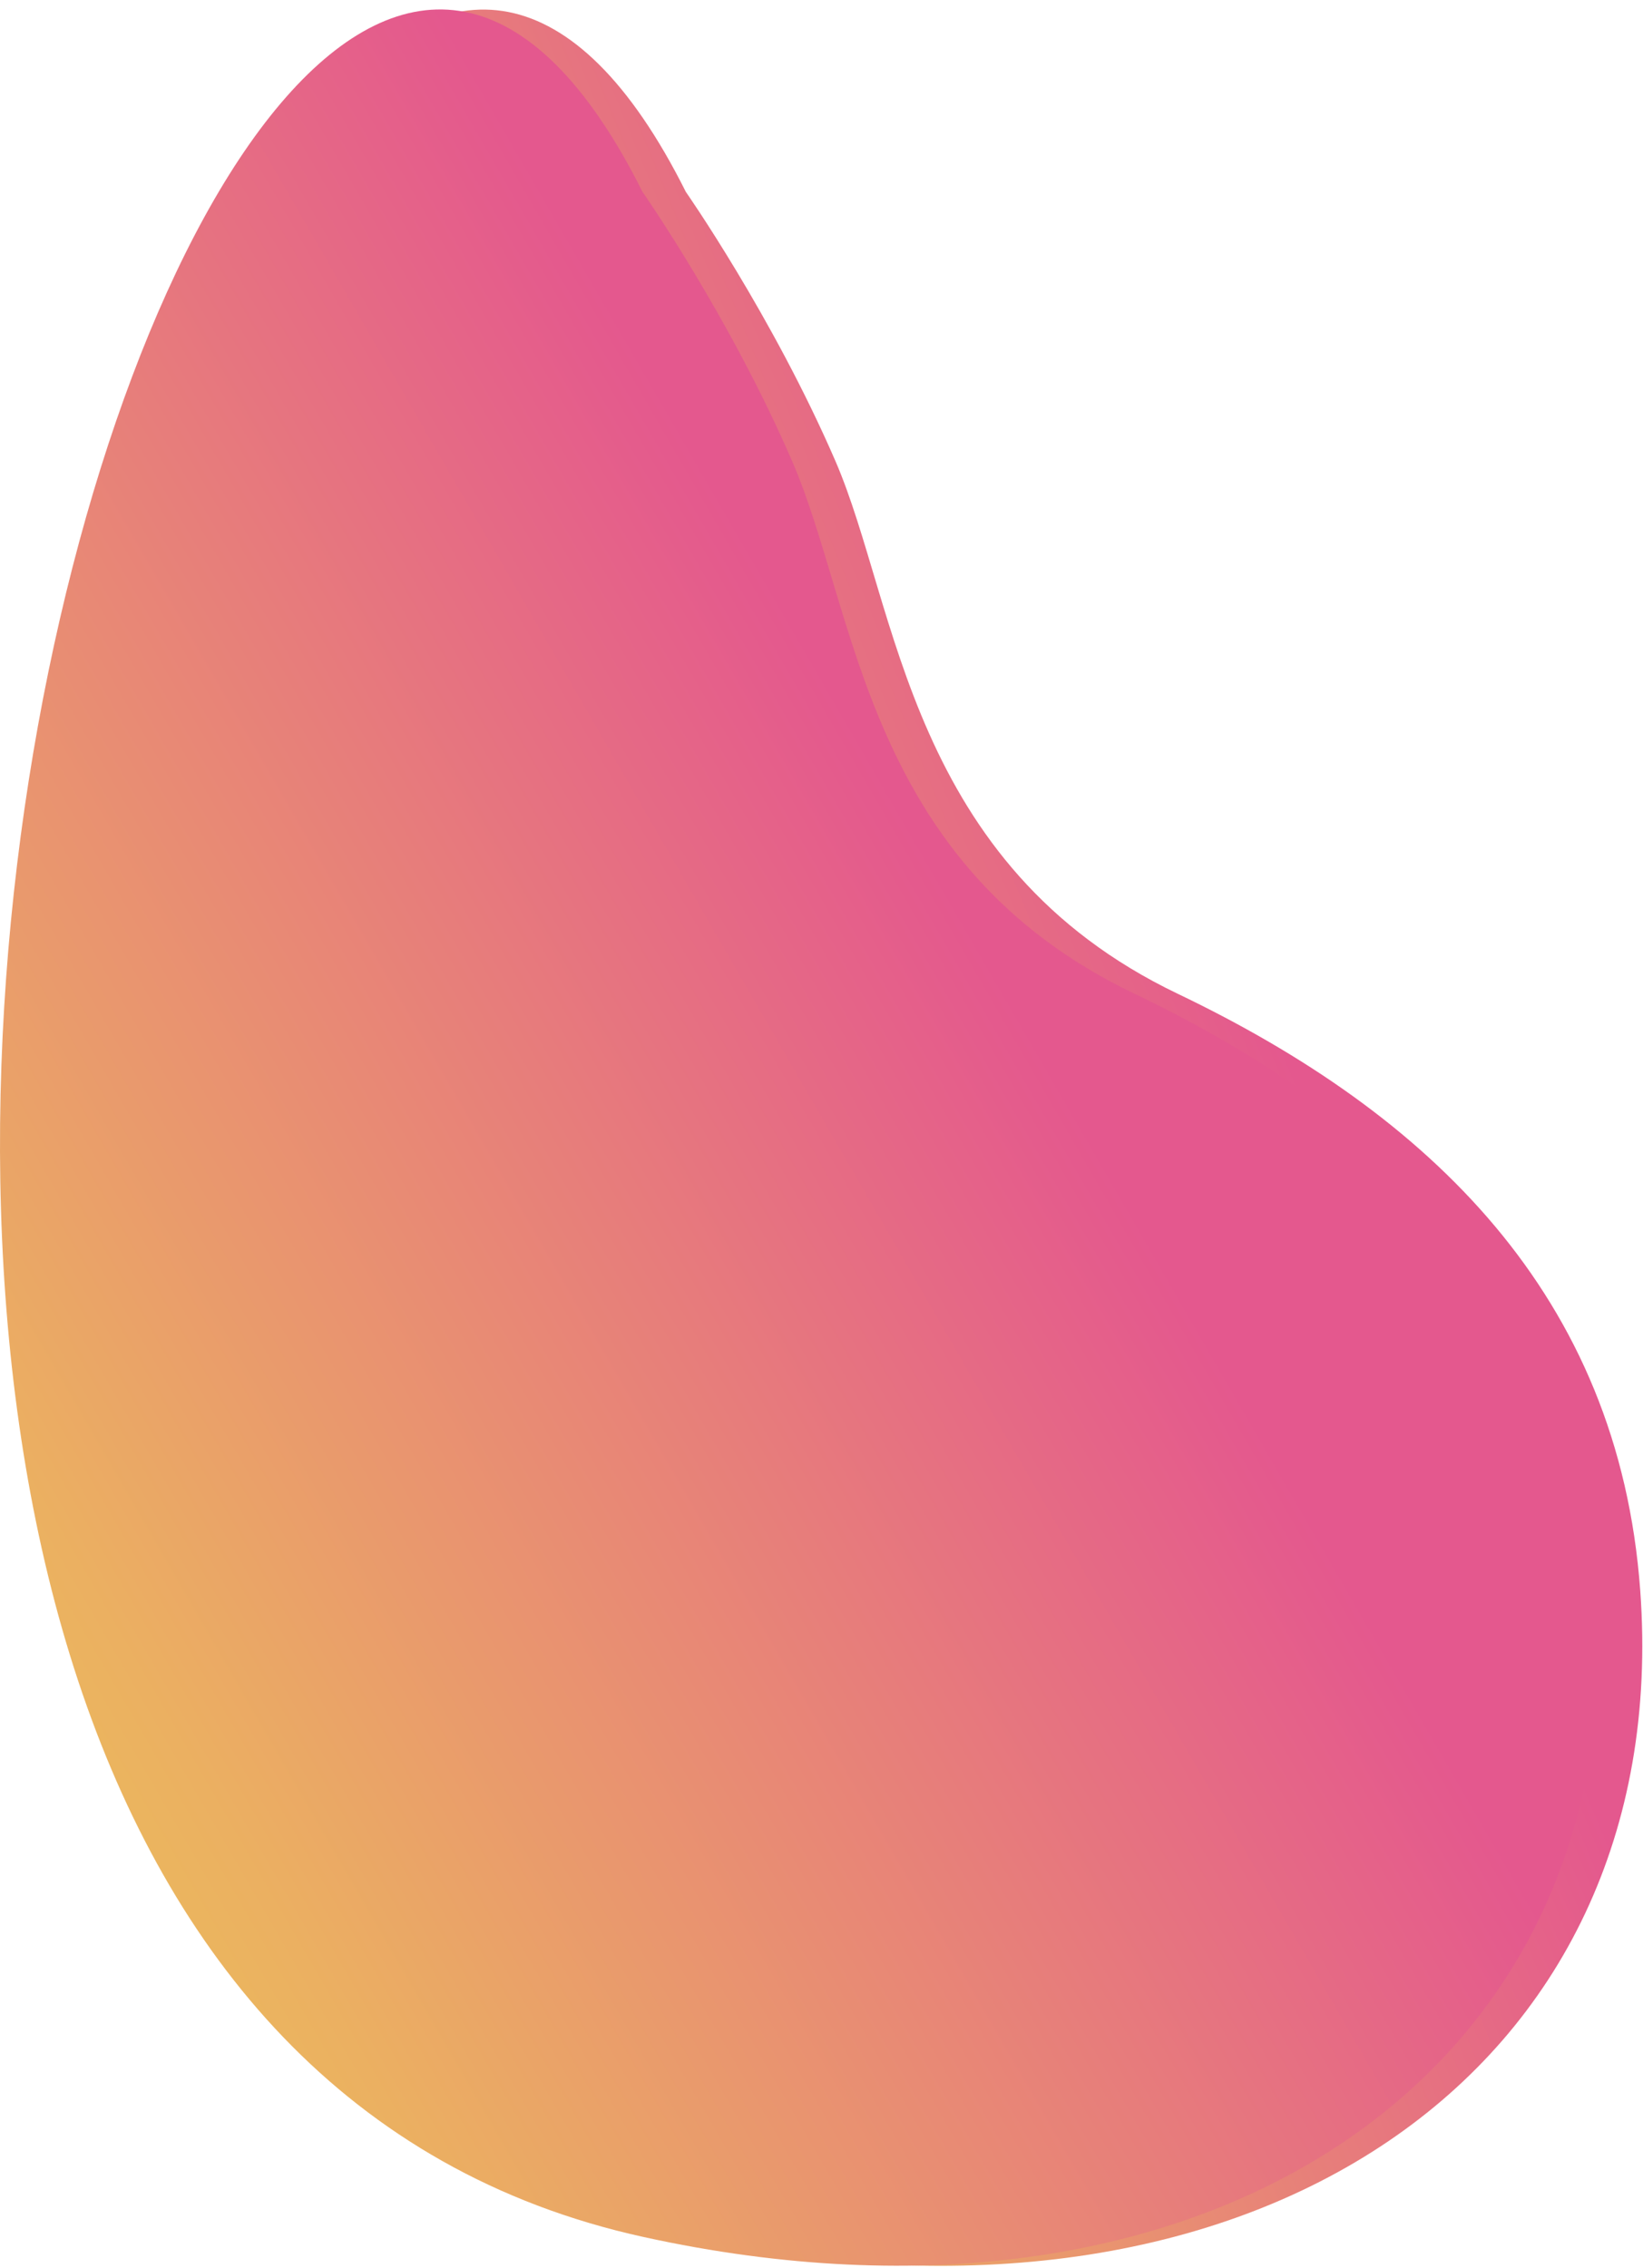 <svg width="695" height="959" viewBox="0 0 695 959" fill="none" xmlns="http://www.w3.org/2000/svg">
<path d="M290.122 81.153C290.122 81.153 326.812 133.633 353.392 194.973C379.972 256.313 384.182 365.673 498.212 420.263C604.562 471.163 684.702 547.693 693.832 672.583C708.802 877.343 528.382 998.283 290.542 946.033C-212.868 835.433 100.642 -297.437 290.122 81.153Z" fill="url(#paint0_linear_1_24)"/>
<g filter="url(#filter0_i_1_24)">
<path d="M271.772 77.103C271.772 77.103 308.462 129.583 335.042 190.923C362.762 254.883 365.832 361.623 479.862 416.213C586.202 467.113 666.342 543.643 675.472 668.533C690.452 873.303 510.032 994.243 272.192 941.983C-231.218 831.383 82.291 -301.487 271.772 77.103Z" fill="url(#paint1_linear_1_24)"/>
</g>
<defs>
<filter id="filter0_i_1_24" x="4.57764e-05" y="6.29425e-05" width="676.341" height="958.136" filterUnits="userSpaceOnUse" color-interpolation-filters="sRGB">
<feFlood flood-opacity="0" result="BackgroundImageFix"/>
<feBlend mode="normal" in="SourceGraphic" in2="BackgroundImageFix" result="shape"/>
<feColorMatrix in="SourceAlpha" type="matrix" values="0 0 0 0 0 0 0 0 0 0 0 0 0 0 0 0 0 0 127 0" result="hardAlpha"/>
<feOffset dy="4"/>
<feGaussianBlur stdDeviation="97"/>
<feComposite in2="hardAlpha" operator="arithmetic" k2="-1" k3="1"/>
<feColorMatrix type="matrix" values="0 0 0 0 0.514 0 0 0 0 0.271 0 0 0 0 0.686 0 0 0 0.8 0"/>
<feBlend mode="normal" in2="shape" result="effect1_innerShadow_1_24"/>
</filter>
<linearGradient id="paint0_linear_1_24" x1="-17.388" y1="625.203" x2="526.752" y2="401.803" gradientUnits="userSpaceOnUse">
<stop offset="0.14" stop-color="#EDC458"/>
<stop offset="0.34" stop-color="#EBB061"/>
<stop offset="0.73" stop-color="#E77D7B"/>
<stop offset="1" stop-color="#E4588E"/>
</linearGradient>
<linearGradient id="paint1_linear_1_24" x1="-180.218" y1="768.513" x2="427.522" y2="417.533" gradientUnits="userSpaceOnUse">
<stop offset="0.14" stop-color="#EDC458"/>
<stop offset="0.34" stop-color="#EBB061"/>
<stop offset="0.73" stop-color="#E77D7B"/>
<stop offset="1" stop-color="#E4588E"/>
</linearGradient>
</defs>
</svg>
